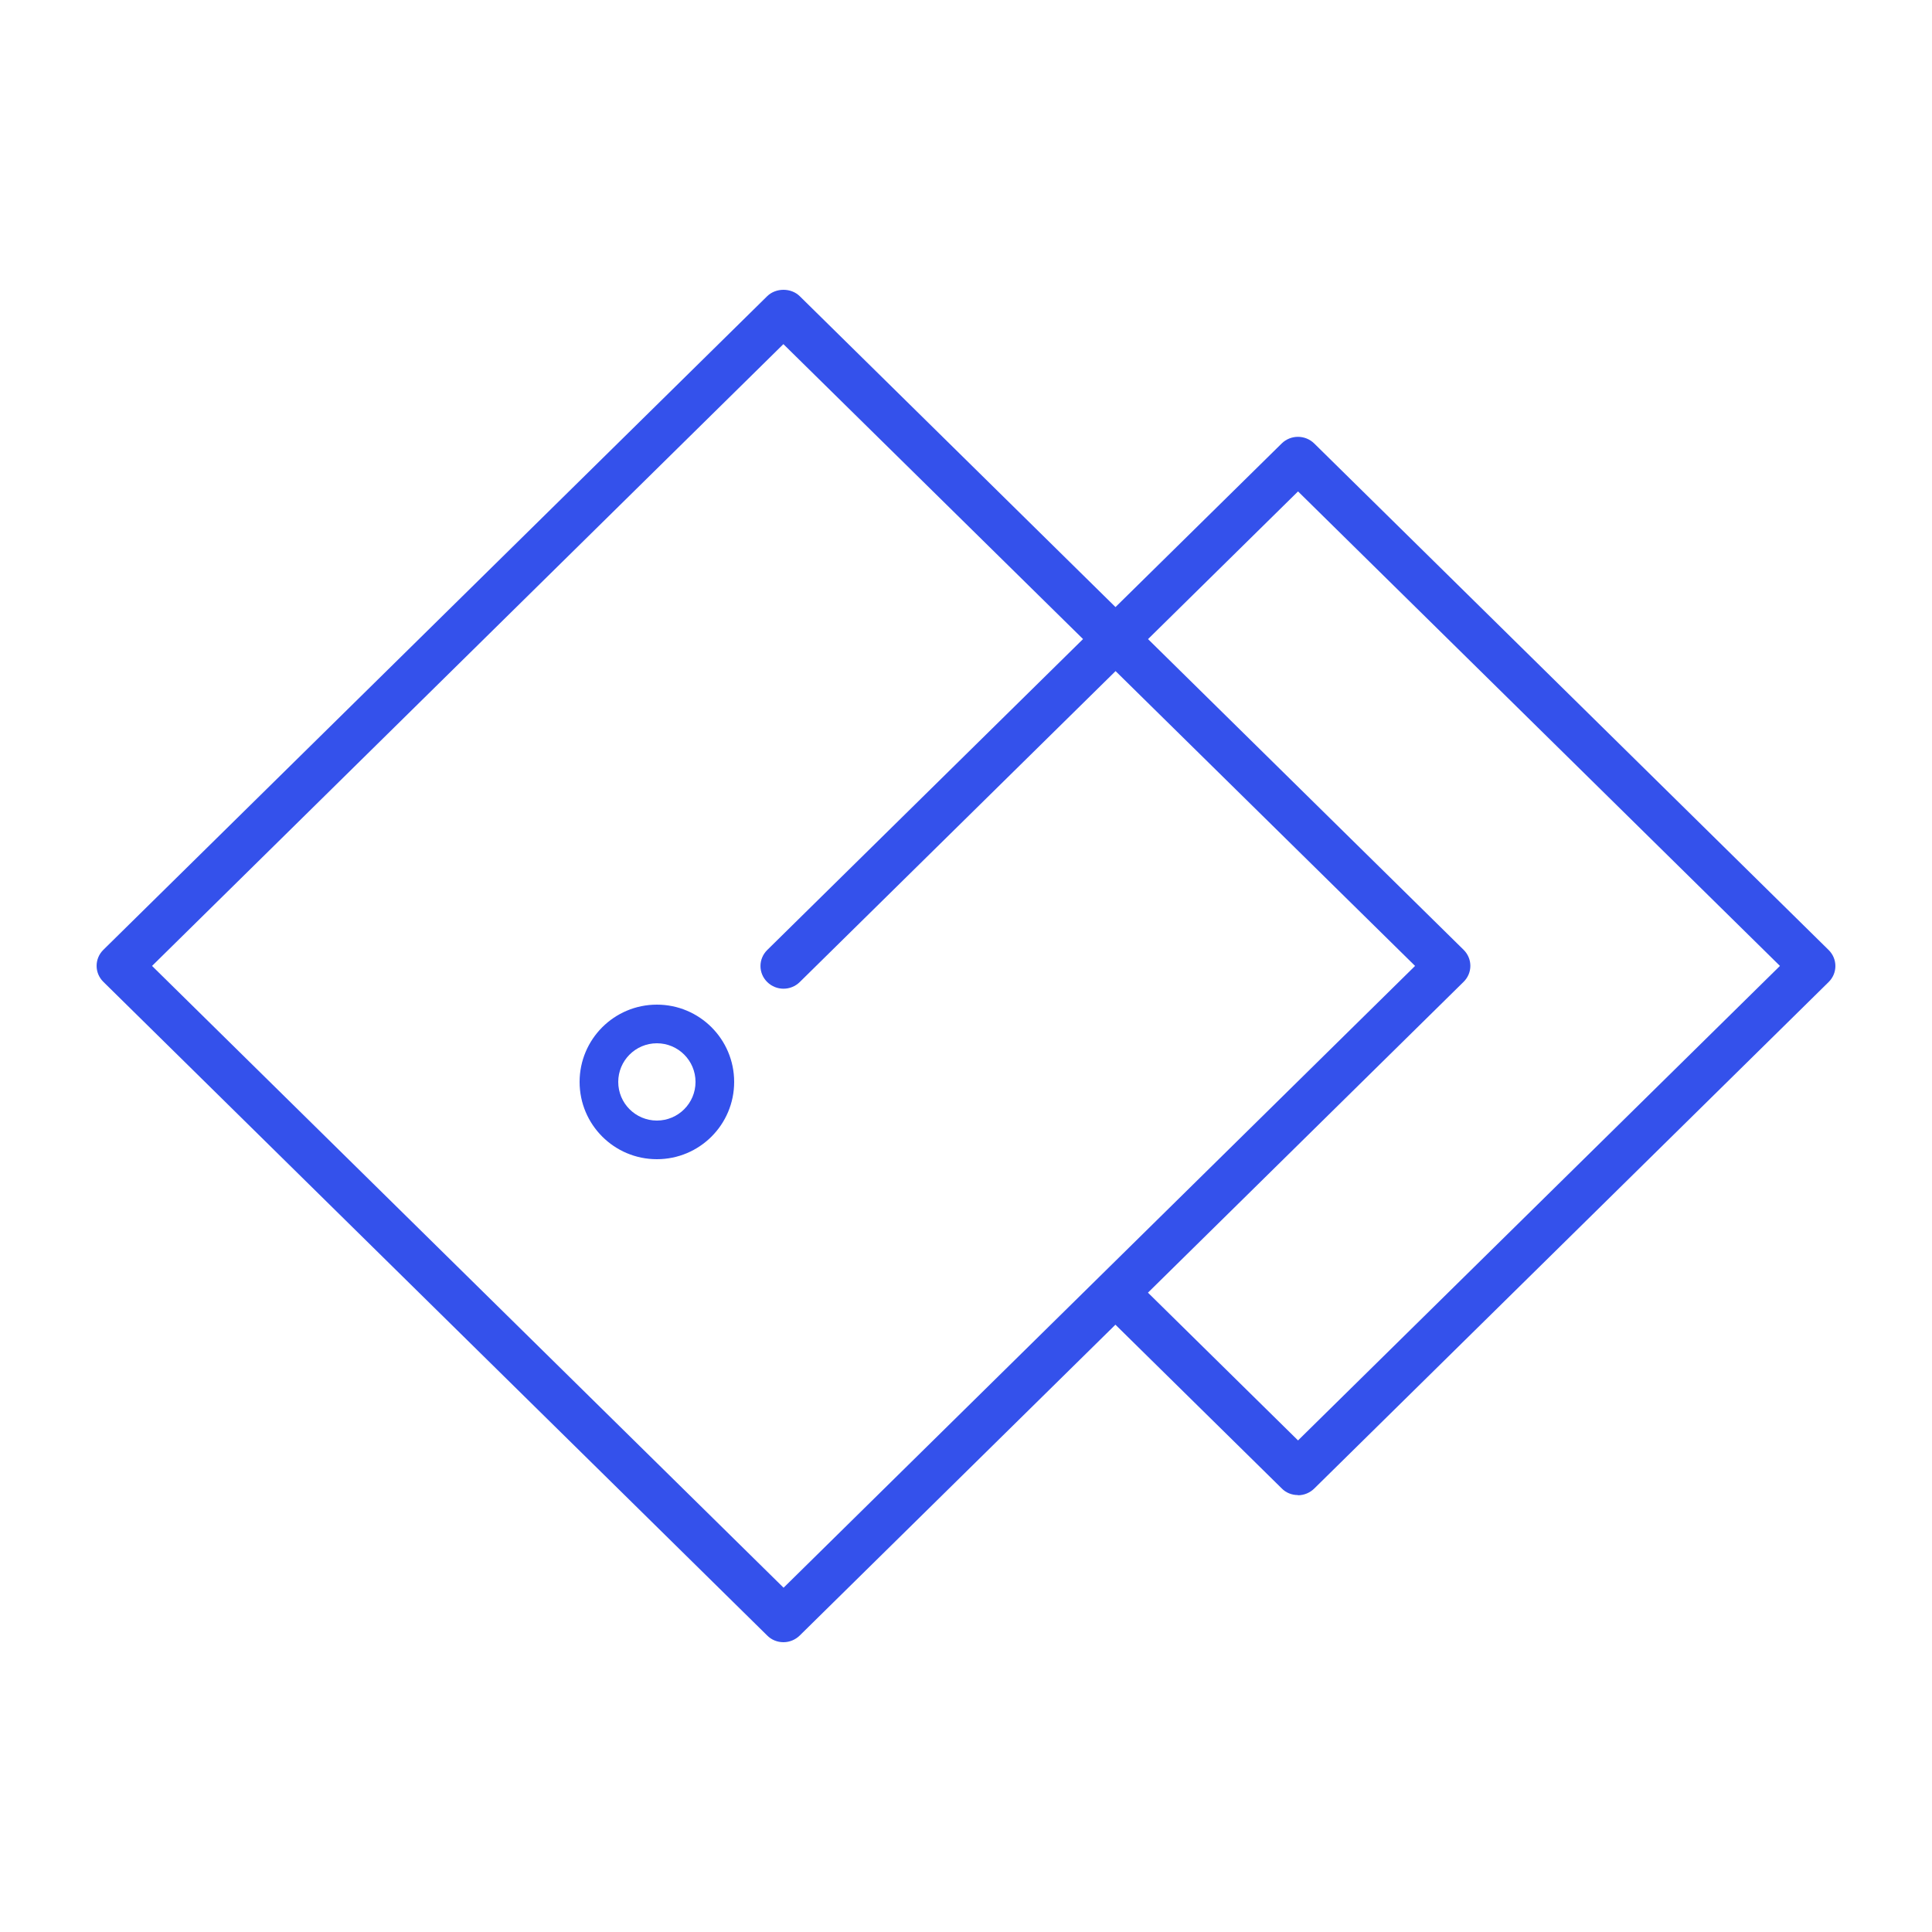 <svg width="50" height="50" viewBox="0 0 50 50" fill="none" xmlns="http://www.w3.org/2000/svg">
<path fill-rule="evenodd" clip-rule="evenodd" d="M19 28C19 29.105 18.105 30 17 30C15.895 30 15 29.105 15 28C15 26.895 15.895 26 17 26C18.105 26 19 26.895 19 28ZM18 28C18 28.552 17.552 29 17 29C16.448 29 16 28.552 16 28C16 27.448 16.448 27 17 27C17.552 27 18 27.448 18 28Z" fill="#3451EB"/>
<path fill-rule="evenodd" clip-rule="evenodd" d="M20.274 42.5C20.117 42.5 19.965 42.439 19.855 42.327L2.675 25.41C2.442 25.181 2.442 24.811 2.675 24.581L19.855 7.665C20.079 7.445 20.474 7.445 20.697 7.665L28.869 15.711L33.17 11.477C33.403 11.248 33.779 11.248 34.012 11.477L47.325 24.586C47.558 24.816 47.558 25.186 47.325 25.415L34.012 38.524C33.902 38.632 33.75 38.697 33.593 38.697L33.588 38.692C33.431 38.692 33.279 38.632 33.17 38.519L28.867 34.283L20.697 42.327C20.588 42.434 20.436 42.5 20.279 42.5H20.274ZM36.622 24.998L28.871 17.368L20.698 25.415C20.465 25.645 20.089 25.645 19.856 25.415C19.623 25.186 19.623 24.816 19.856 24.586L28.029 16.539L20.274 8.906L3.935 24.998L20.279 41.09L36.622 24.998ZM33.593 12.718L29.711 16.54L37.878 24.581C38.111 24.811 38.111 25.181 37.878 25.41L29.709 33.454L33.593 37.278L46.065 24.998L33.593 12.718Z" fill="#3451EB"/>
</svg>
